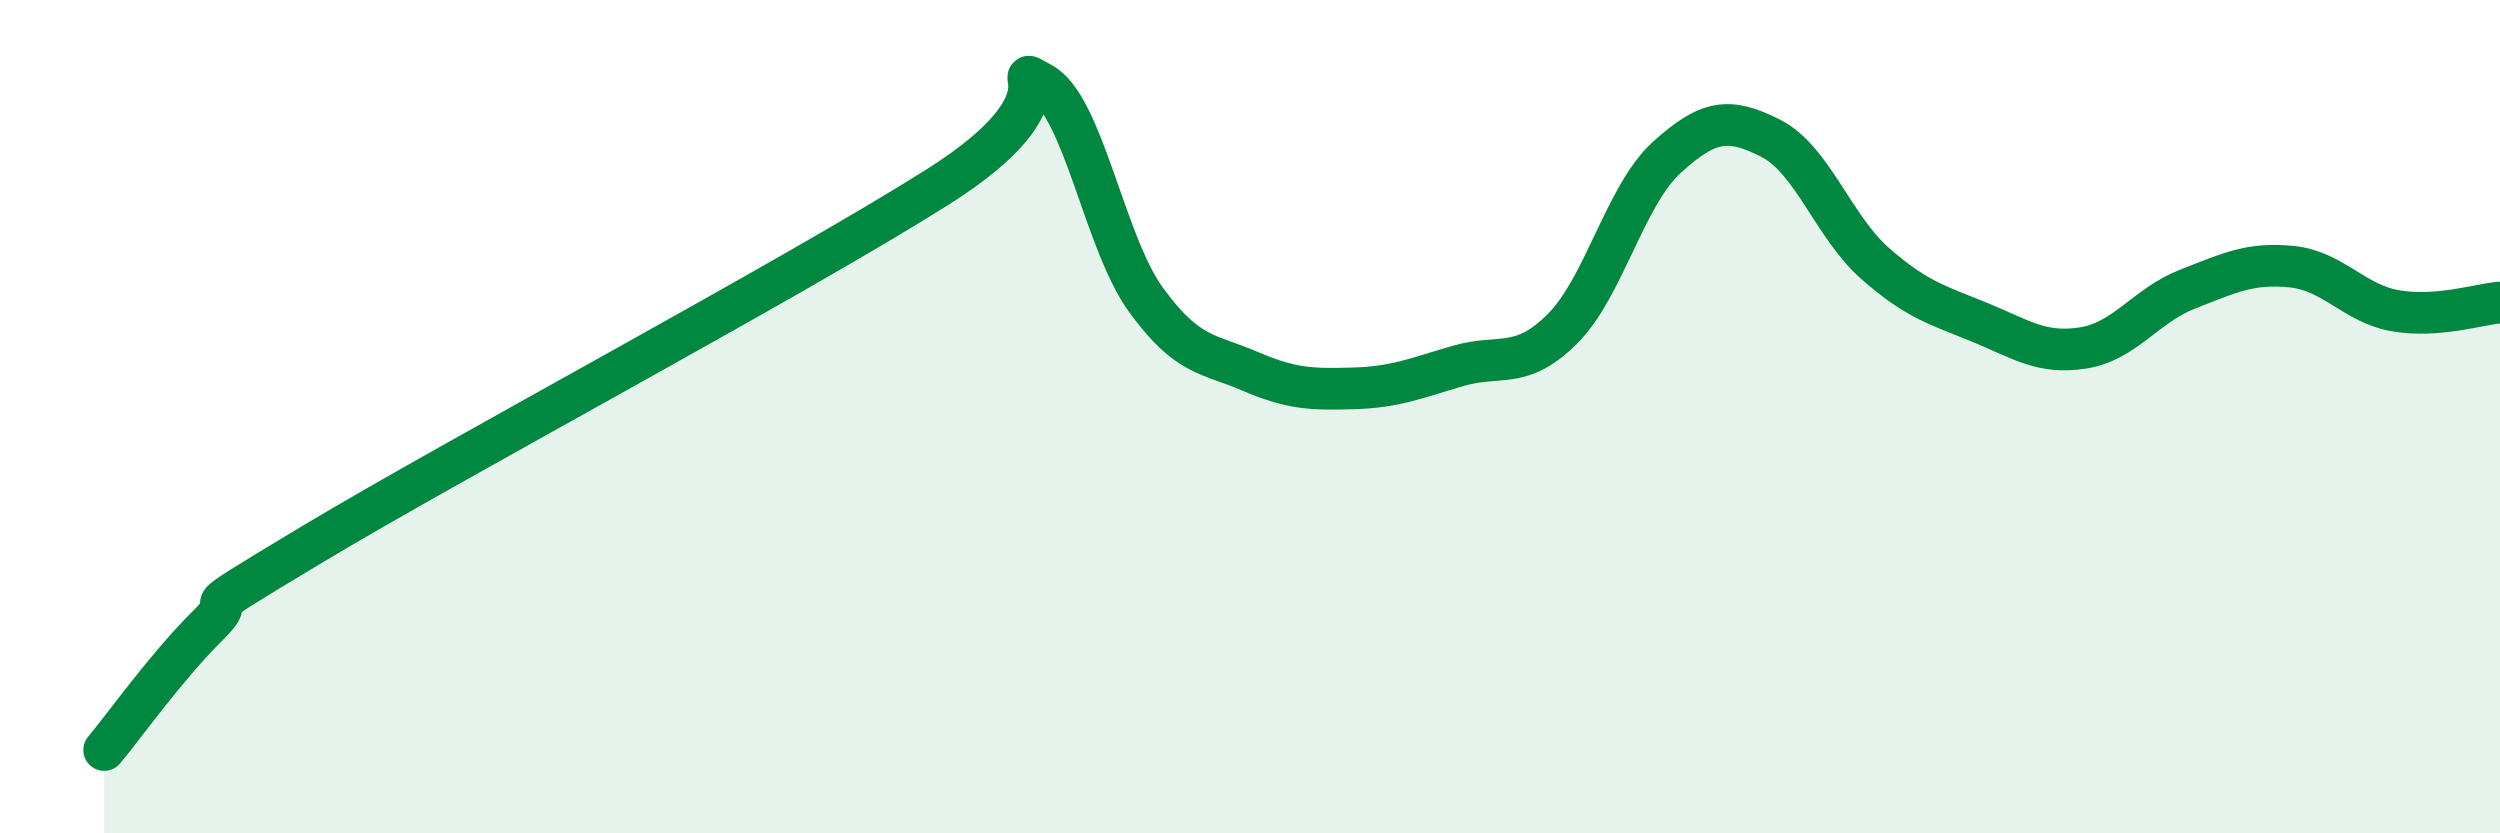 
    <svg width="60" height="20" viewBox="0 0 60 20" xmlns="http://www.w3.org/2000/svg">
      <path
        d="M 2.5,18 C 3,17.4 4,15.99 5,15 C 6,14.01 4,15.16 7.5,13.06 C 11,10.96 19,6.7 22.5,4.49 C 26,2.28 24,1.46 25,2 C 26,2.54 26.5,5.81 27.5,7.19 C 28.5,8.57 29,8.48 30,8.91 C 31,9.34 31.5,9.35 32.5,9.32 C 33.5,9.29 34,9.07 35,8.78 C 36,8.49 36.5,8.89 37.5,7.89 C 38.5,6.89 39,4.69 40,3.78 C 41,2.87 41.5,2.81 42.5,3.32 C 43.5,3.83 44,5.44 45,6.32 C 46,7.2 46.5,7.32 47.5,7.73 C 48.5,8.14 49,8.51 50,8.35 C 51,8.19 51.5,7.33 52.5,6.94 C 53.5,6.55 54,6.3 55,6.4 C 56,6.5 56.5,7.29 57.5,7.46 C 58.5,7.63 59.5,7.3 60,7.26L60 20L2.5 20Z"
        fill="#008740"
        opacity="0.1"
        stroke-linecap="round"
        stroke-linejoin="round"
      />
      <path
        d="M 2.5,18 C 3,17.4 4,15.99 5,15 C 6,14.01 4,15.16 7.5,13.06 C 11,10.96 19,6.7 22.5,4.49 C 26,2.28 24,1.46 25,2 C 26,2.54 26.5,5.81 27.5,7.19 C 28.5,8.57 29,8.48 30,8.91 C 31,9.34 31.5,9.35 32.5,9.32 C 33.5,9.29 34,9.07 35,8.78 C 36,8.49 36.5,8.89 37.5,7.89 C 38.5,6.89 39,4.69 40,3.78 C 41,2.87 41.5,2.81 42.5,3.32 C 43.5,3.83 44,5.44 45,6.32 C 46,7.2 46.5,7.32 47.5,7.73 C 48.5,8.14 49,8.51 50,8.35 C 51,8.19 51.5,7.33 52.5,6.94 C 53.5,6.55 54,6.3 55,6.4 C 56,6.5 56.5,7.29 57.5,7.46 C 58.5,7.63 59.5,7.3 60,7.26"
        stroke="#008740"
        stroke-width="1"
        fill="none"
        stroke-linecap="round"
        stroke-linejoin="round"
      />
    </svg>
  